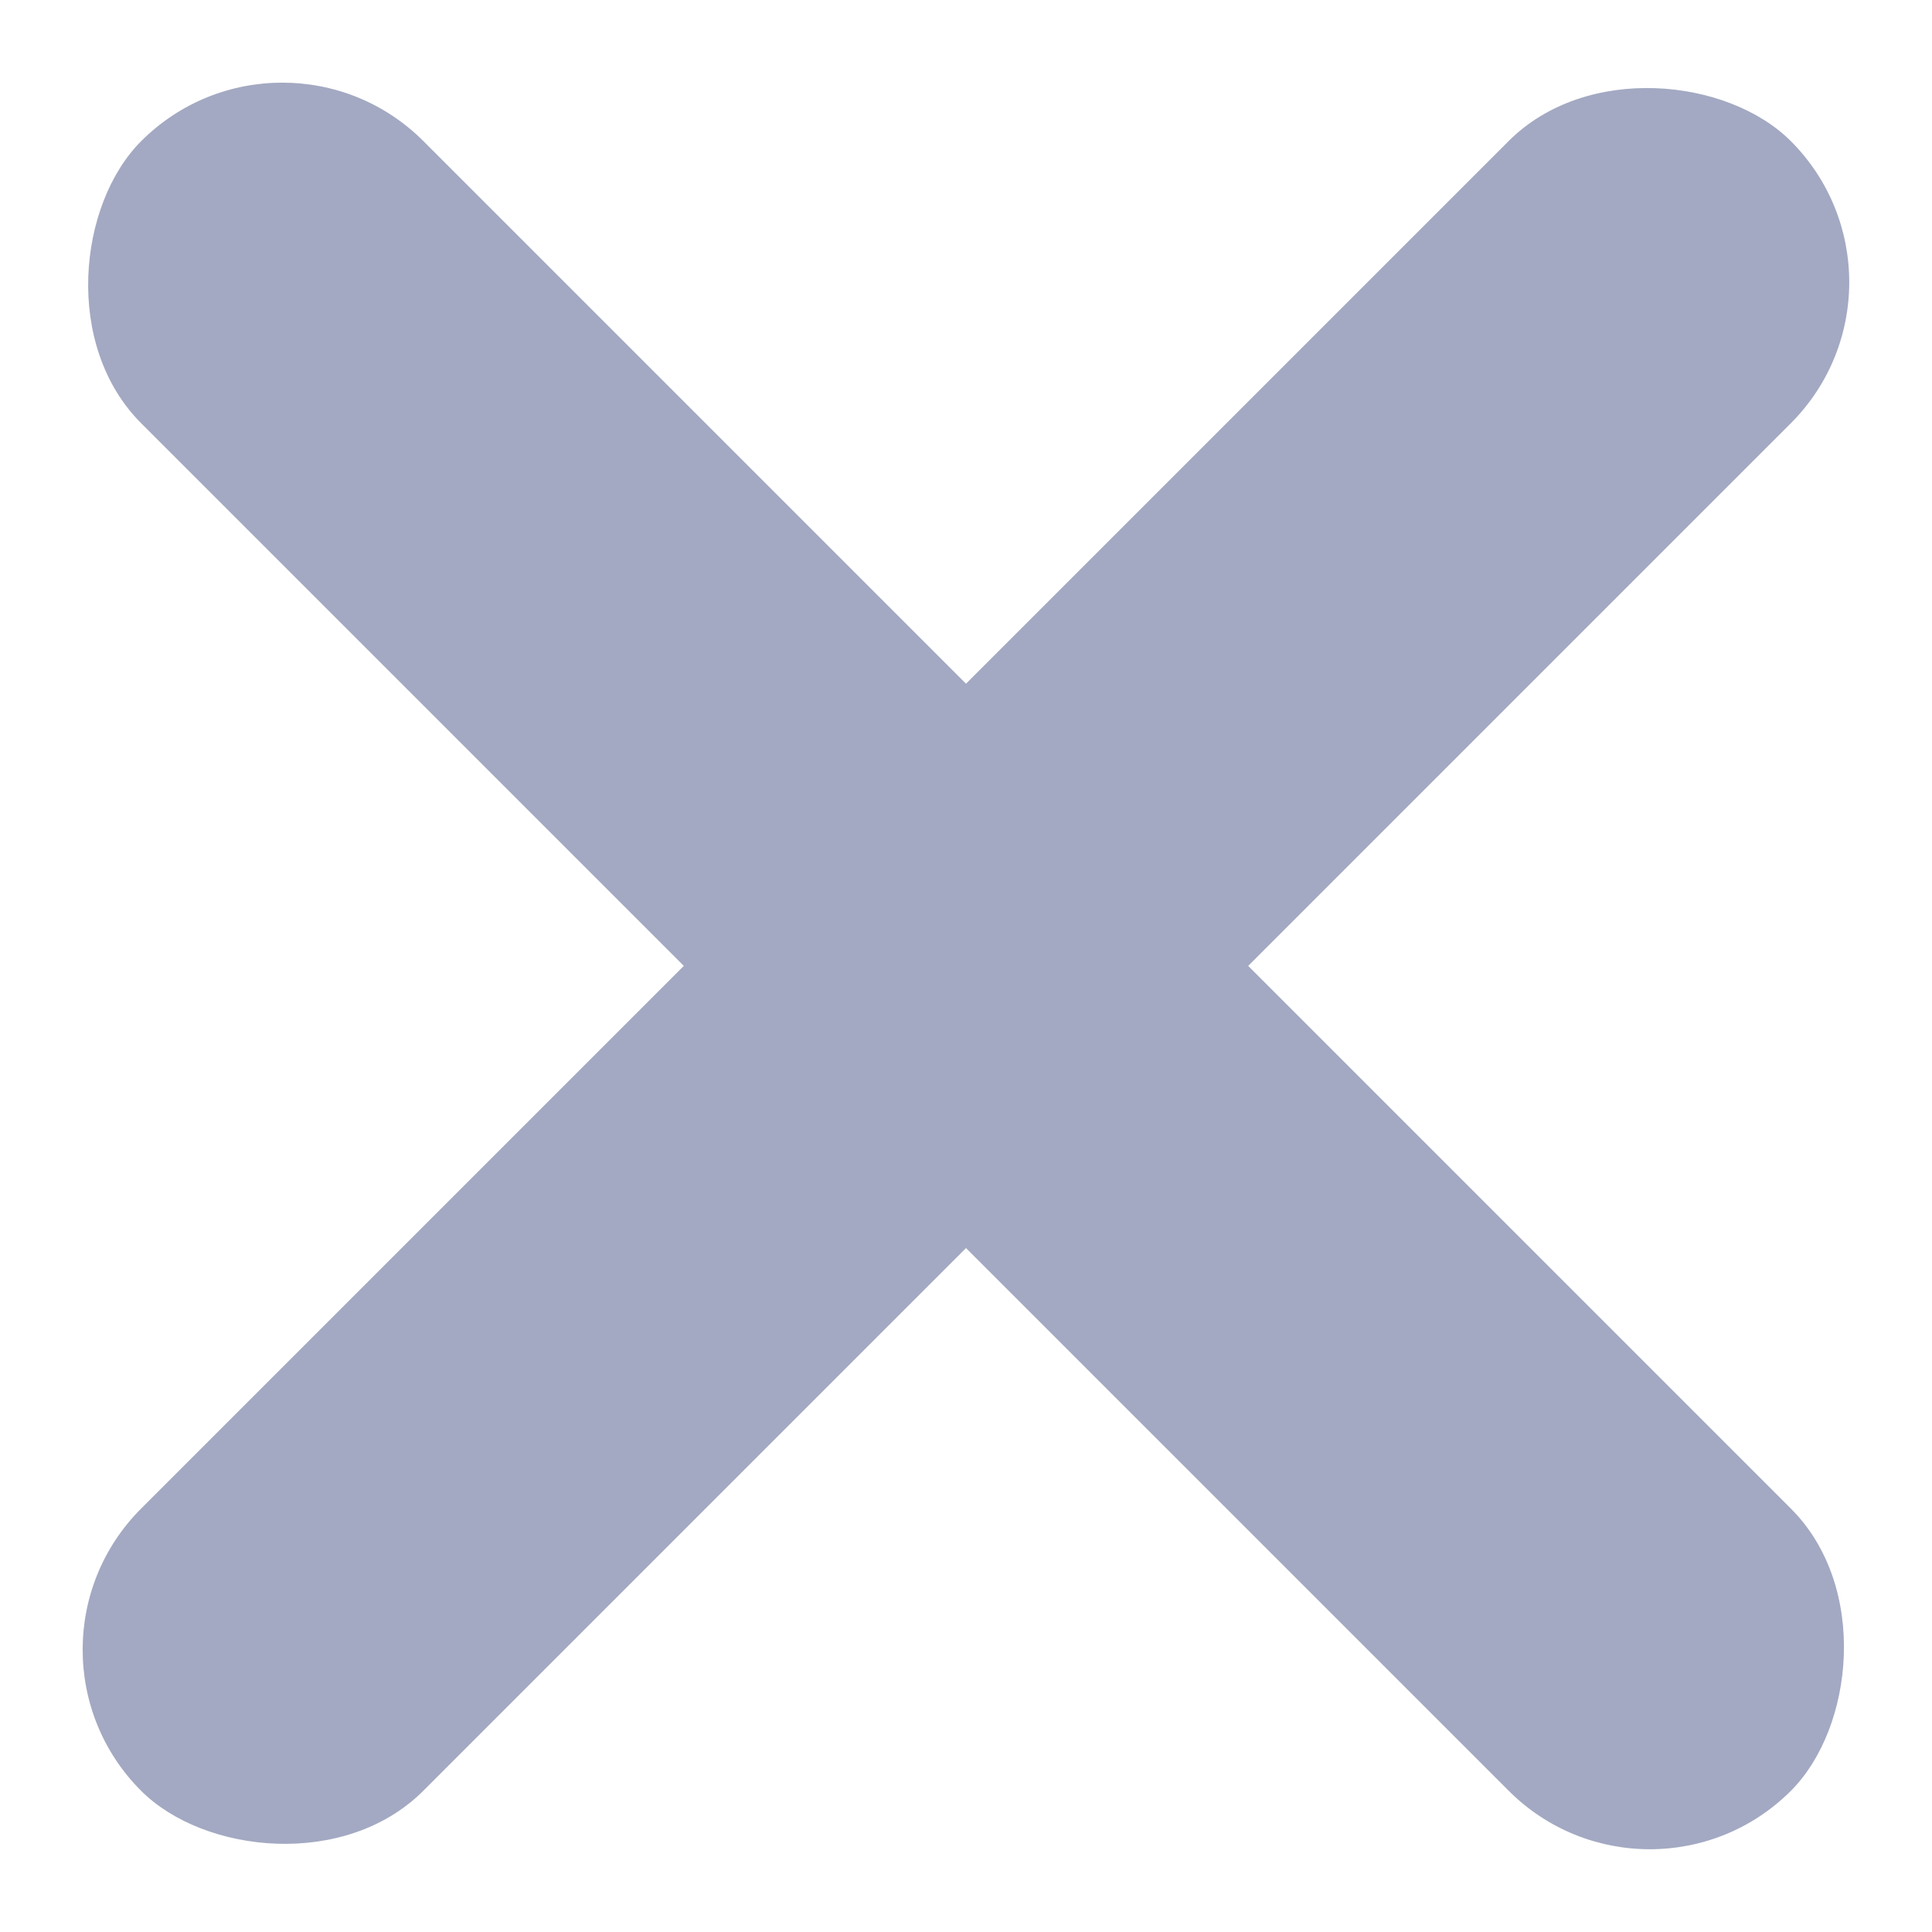 <svg xmlns="http://www.w3.org/2000/svg" width="15.734" height="15.733" viewBox="0 0 15.734 15.733">
  <g id="x" transform="translate(-800.633 -368.758)">
    <rect id="Rechteck_1599" data-name="Rechteck 1599" width="19" height="3.25" rx="1.625" transform="translate(802.932 368.758) rotate(45)" fill="#a3a9c2"/>
    <rect id="Rechteck_1600" data-name="Rechteck 1600" width="19" height="3.25" rx="1.625" transform="translate(800.633 382.193) rotate(-45)" fill="#a3a9c2"/>
  </g>
</svg>
